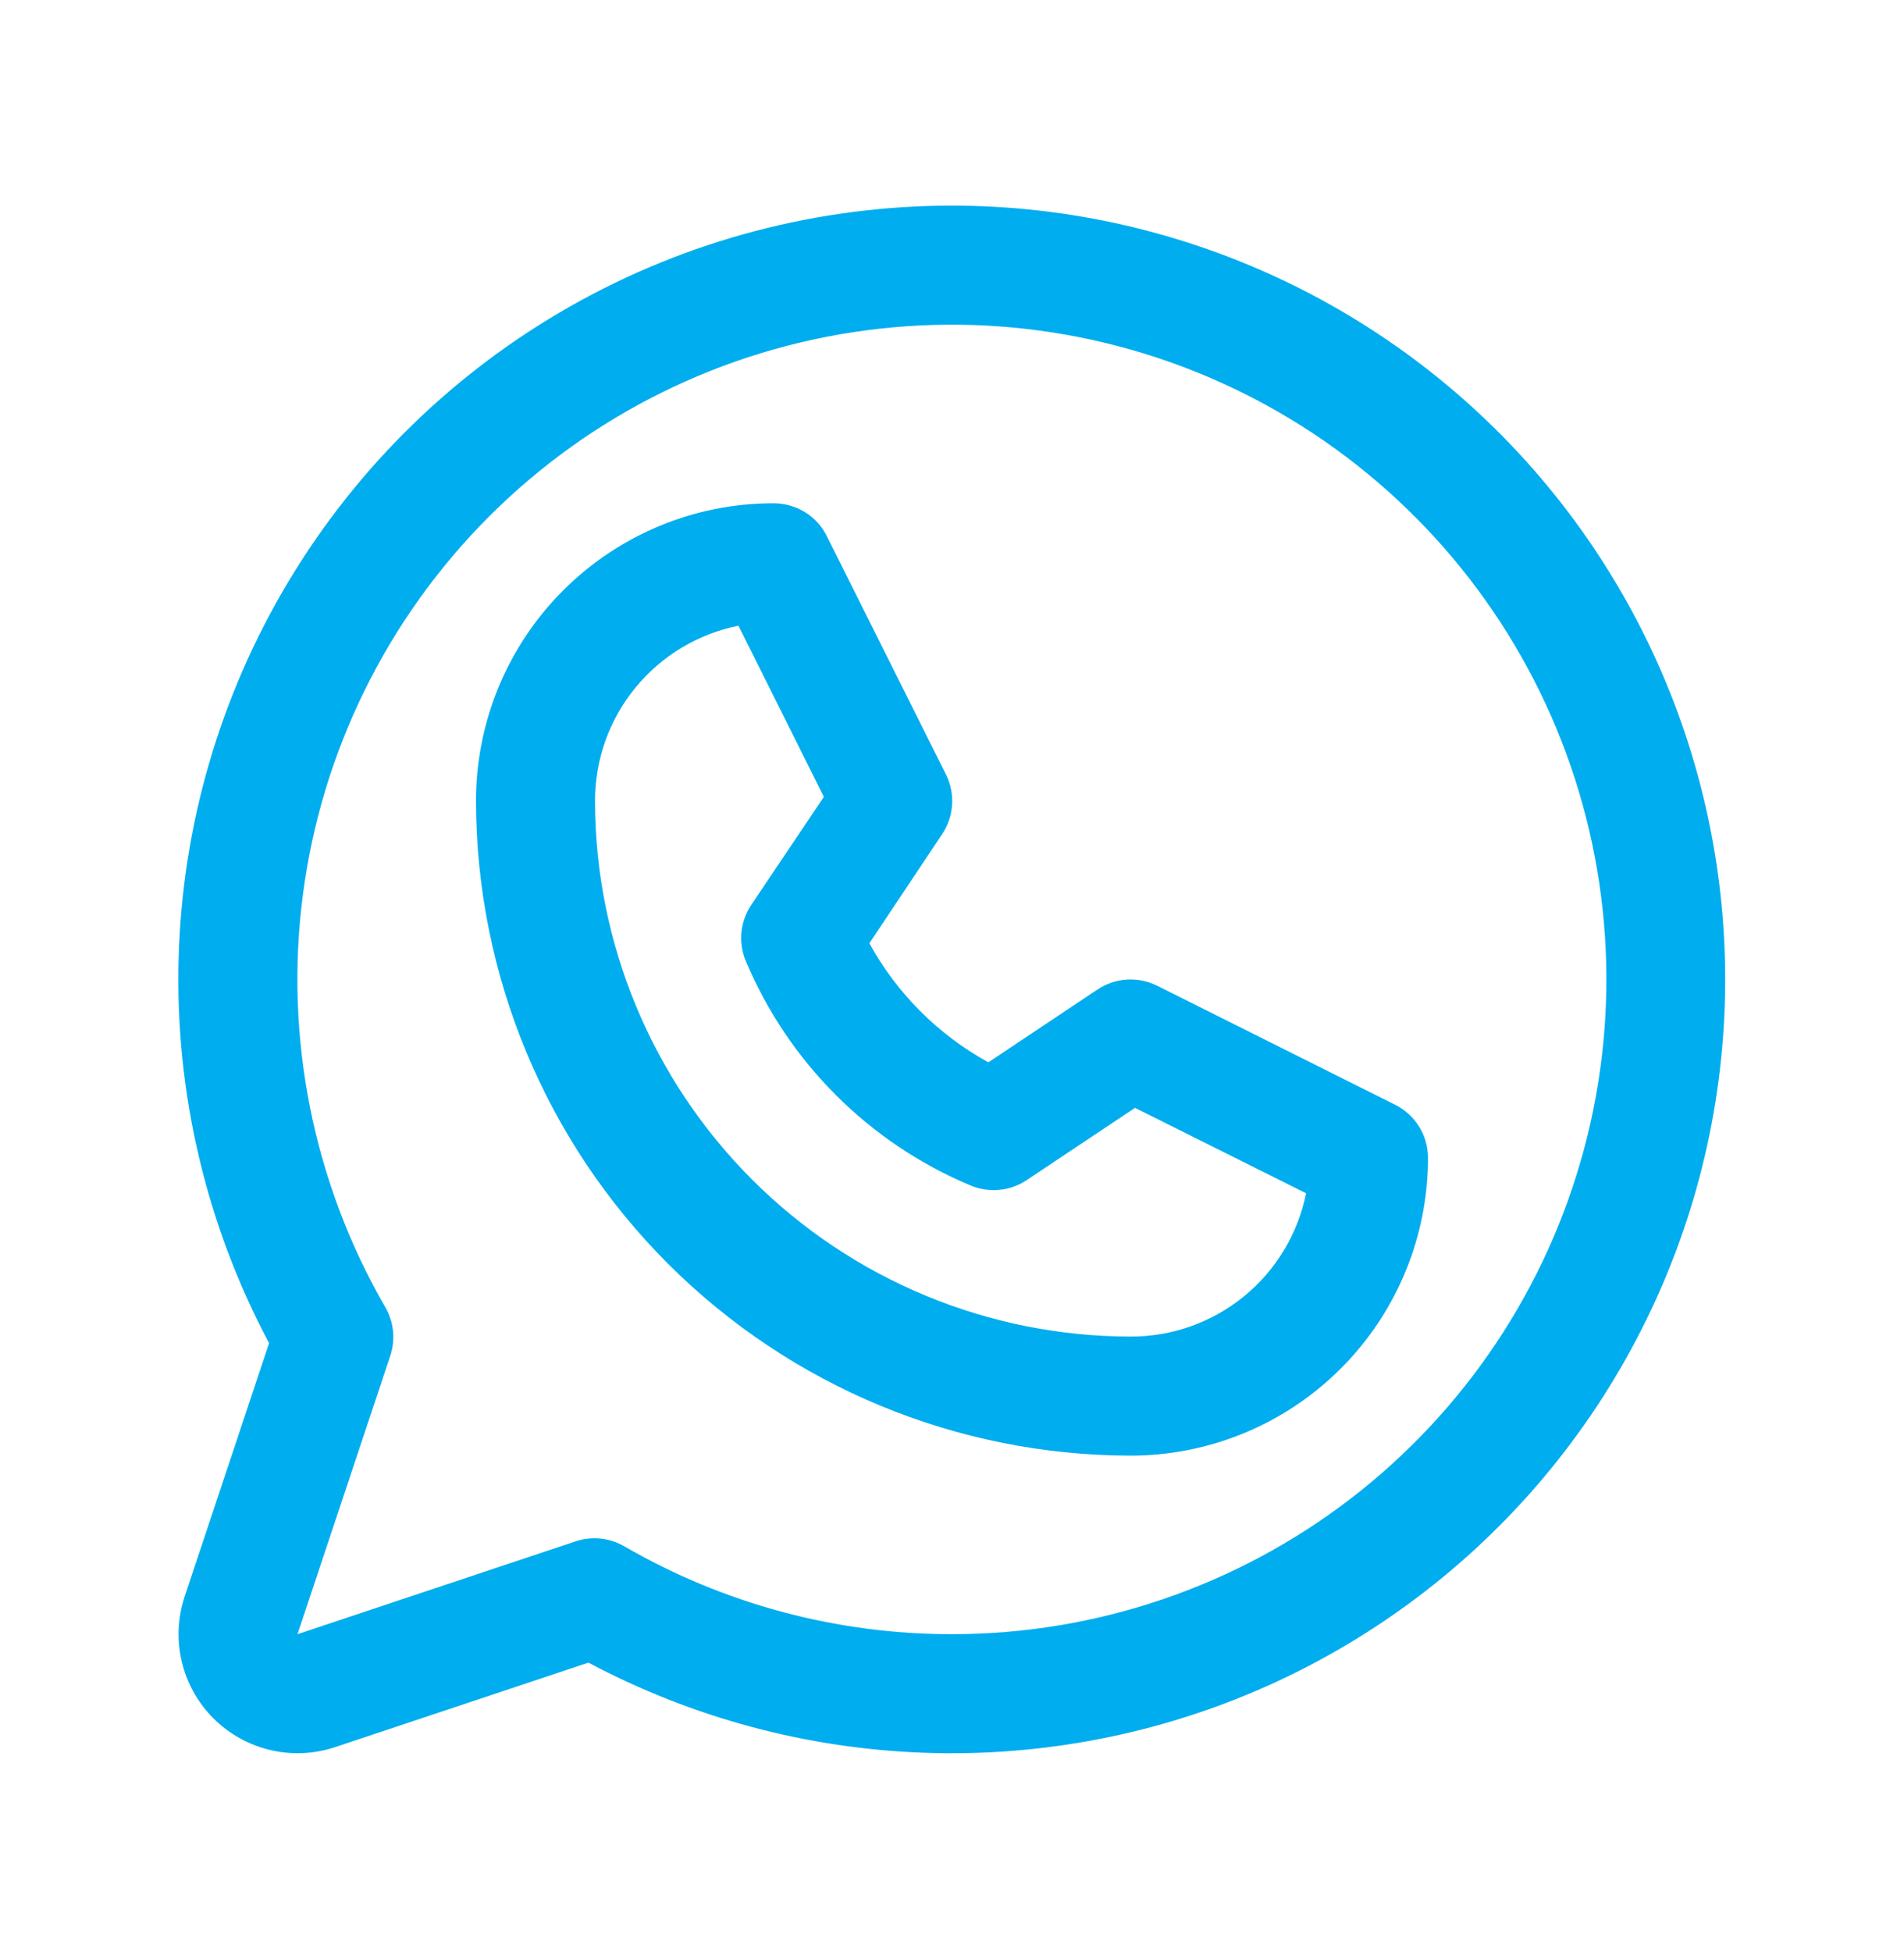 <svg width="40" height="41" viewBox="0 0 40 41" fill="none" xmlns="http://www.w3.org/2000/svg">
<path d="M29.309 23.2L24.309 20.7C24.112 20.602 23.893 20.557 23.674 20.571C23.454 20.584 23.242 20.656 23.059 20.778L20.764 22.309C19.71 21.73 18.843 20.863 18.264 19.809L19.795 17.514C19.917 17.331 19.988 17.119 20.002 16.899C20.016 16.68 19.971 16.46 19.873 16.264L17.373 11.264C17.27 11.054 17.11 10.878 16.911 10.755C16.712 10.633 16.483 10.568 16.25 10.568C14.592 10.568 13.003 11.227 11.831 12.399C10.658 13.571 10 15.161 10 16.818C10.004 20.464 11.454 23.959 14.032 26.537C16.61 29.114 20.104 30.564 23.75 30.568C24.571 30.568 25.383 30.407 26.142 30.093C26.9 29.779 27.589 29.318 28.169 28.738C28.75 28.157 29.21 27.468 29.524 26.71C29.838 25.952 30 25.139 30 24.318C30 24.086 29.936 23.858 29.814 23.661C29.692 23.463 29.517 23.303 29.309 23.2ZM23.75 28.068C20.767 28.065 17.908 26.879 15.799 24.77C13.69 22.661 12.503 19.801 12.5 16.818C12.5 15.951 12.8 15.111 13.349 14.441C13.899 13.77 14.664 13.31 15.514 13.14L17.308 16.734L15.781 19.006C15.667 19.177 15.597 19.374 15.577 19.578C15.557 19.783 15.588 19.989 15.667 20.179C16.561 22.305 18.252 23.996 20.378 24.89C20.569 24.973 20.776 25.006 20.983 24.988C21.19 24.971 21.389 24.901 21.562 24.787L23.845 23.265L27.439 25.059C27.267 25.91 26.806 26.675 26.133 27.224C25.46 27.773 24.618 28.071 23.75 28.068ZM20 4.318C17.194 4.318 14.437 5.043 11.995 6.425C9.553 7.806 7.51 9.797 6.066 12.202C4.621 14.607 3.824 17.345 3.752 20.149C3.679 22.954 4.334 25.73 5.653 28.206L3.88 33.526C3.733 33.967 3.711 34.439 3.818 34.891C3.925 35.343 4.155 35.757 4.483 36.085C4.812 36.413 5.225 36.644 5.677 36.75C6.129 36.857 6.602 36.836 7.042 36.689L12.362 34.915C14.542 36.074 16.956 36.722 19.423 36.808C21.89 36.895 24.345 36.418 26.6 35.415C28.855 34.411 30.852 32.907 32.439 31.017C34.026 29.126 35.162 26.899 35.76 24.504C36.357 22.109 36.402 19.609 35.889 17.195C35.377 14.78 34.321 12.514 32.802 10.568C31.283 8.623 29.34 7.049 27.122 5.966C24.904 4.883 22.468 4.319 20 4.318ZM20 34.318C17.583 34.32 15.208 33.684 13.116 32.473C12.962 32.384 12.792 32.329 12.616 32.311C12.44 32.293 12.262 32.312 12.094 32.368L6.25 34.318L8.198 28.475C8.254 28.307 8.274 28.129 8.257 27.953C8.239 27.776 8.184 27.606 8.095 27.453C6.58 24.832 5.971 21.785 6.364 18.783C6.757 15.782 8.13 12.994 10.269 10.852C12.408 8.71 15.194 7.334 18.195 6.937C21.196 6.54 24.245 7.145 26.867 8.657C29.489 10.17 31.539 12.505 32.699 15.301C33.858 18.098 34.063 21.199 33.28 24.123C32.498 27.047 30.772 29.631 28.371 31.475C25.97 33.318 23.027 34.318 20 34.318Z" fill="#00ADEF"/>
</svg>
